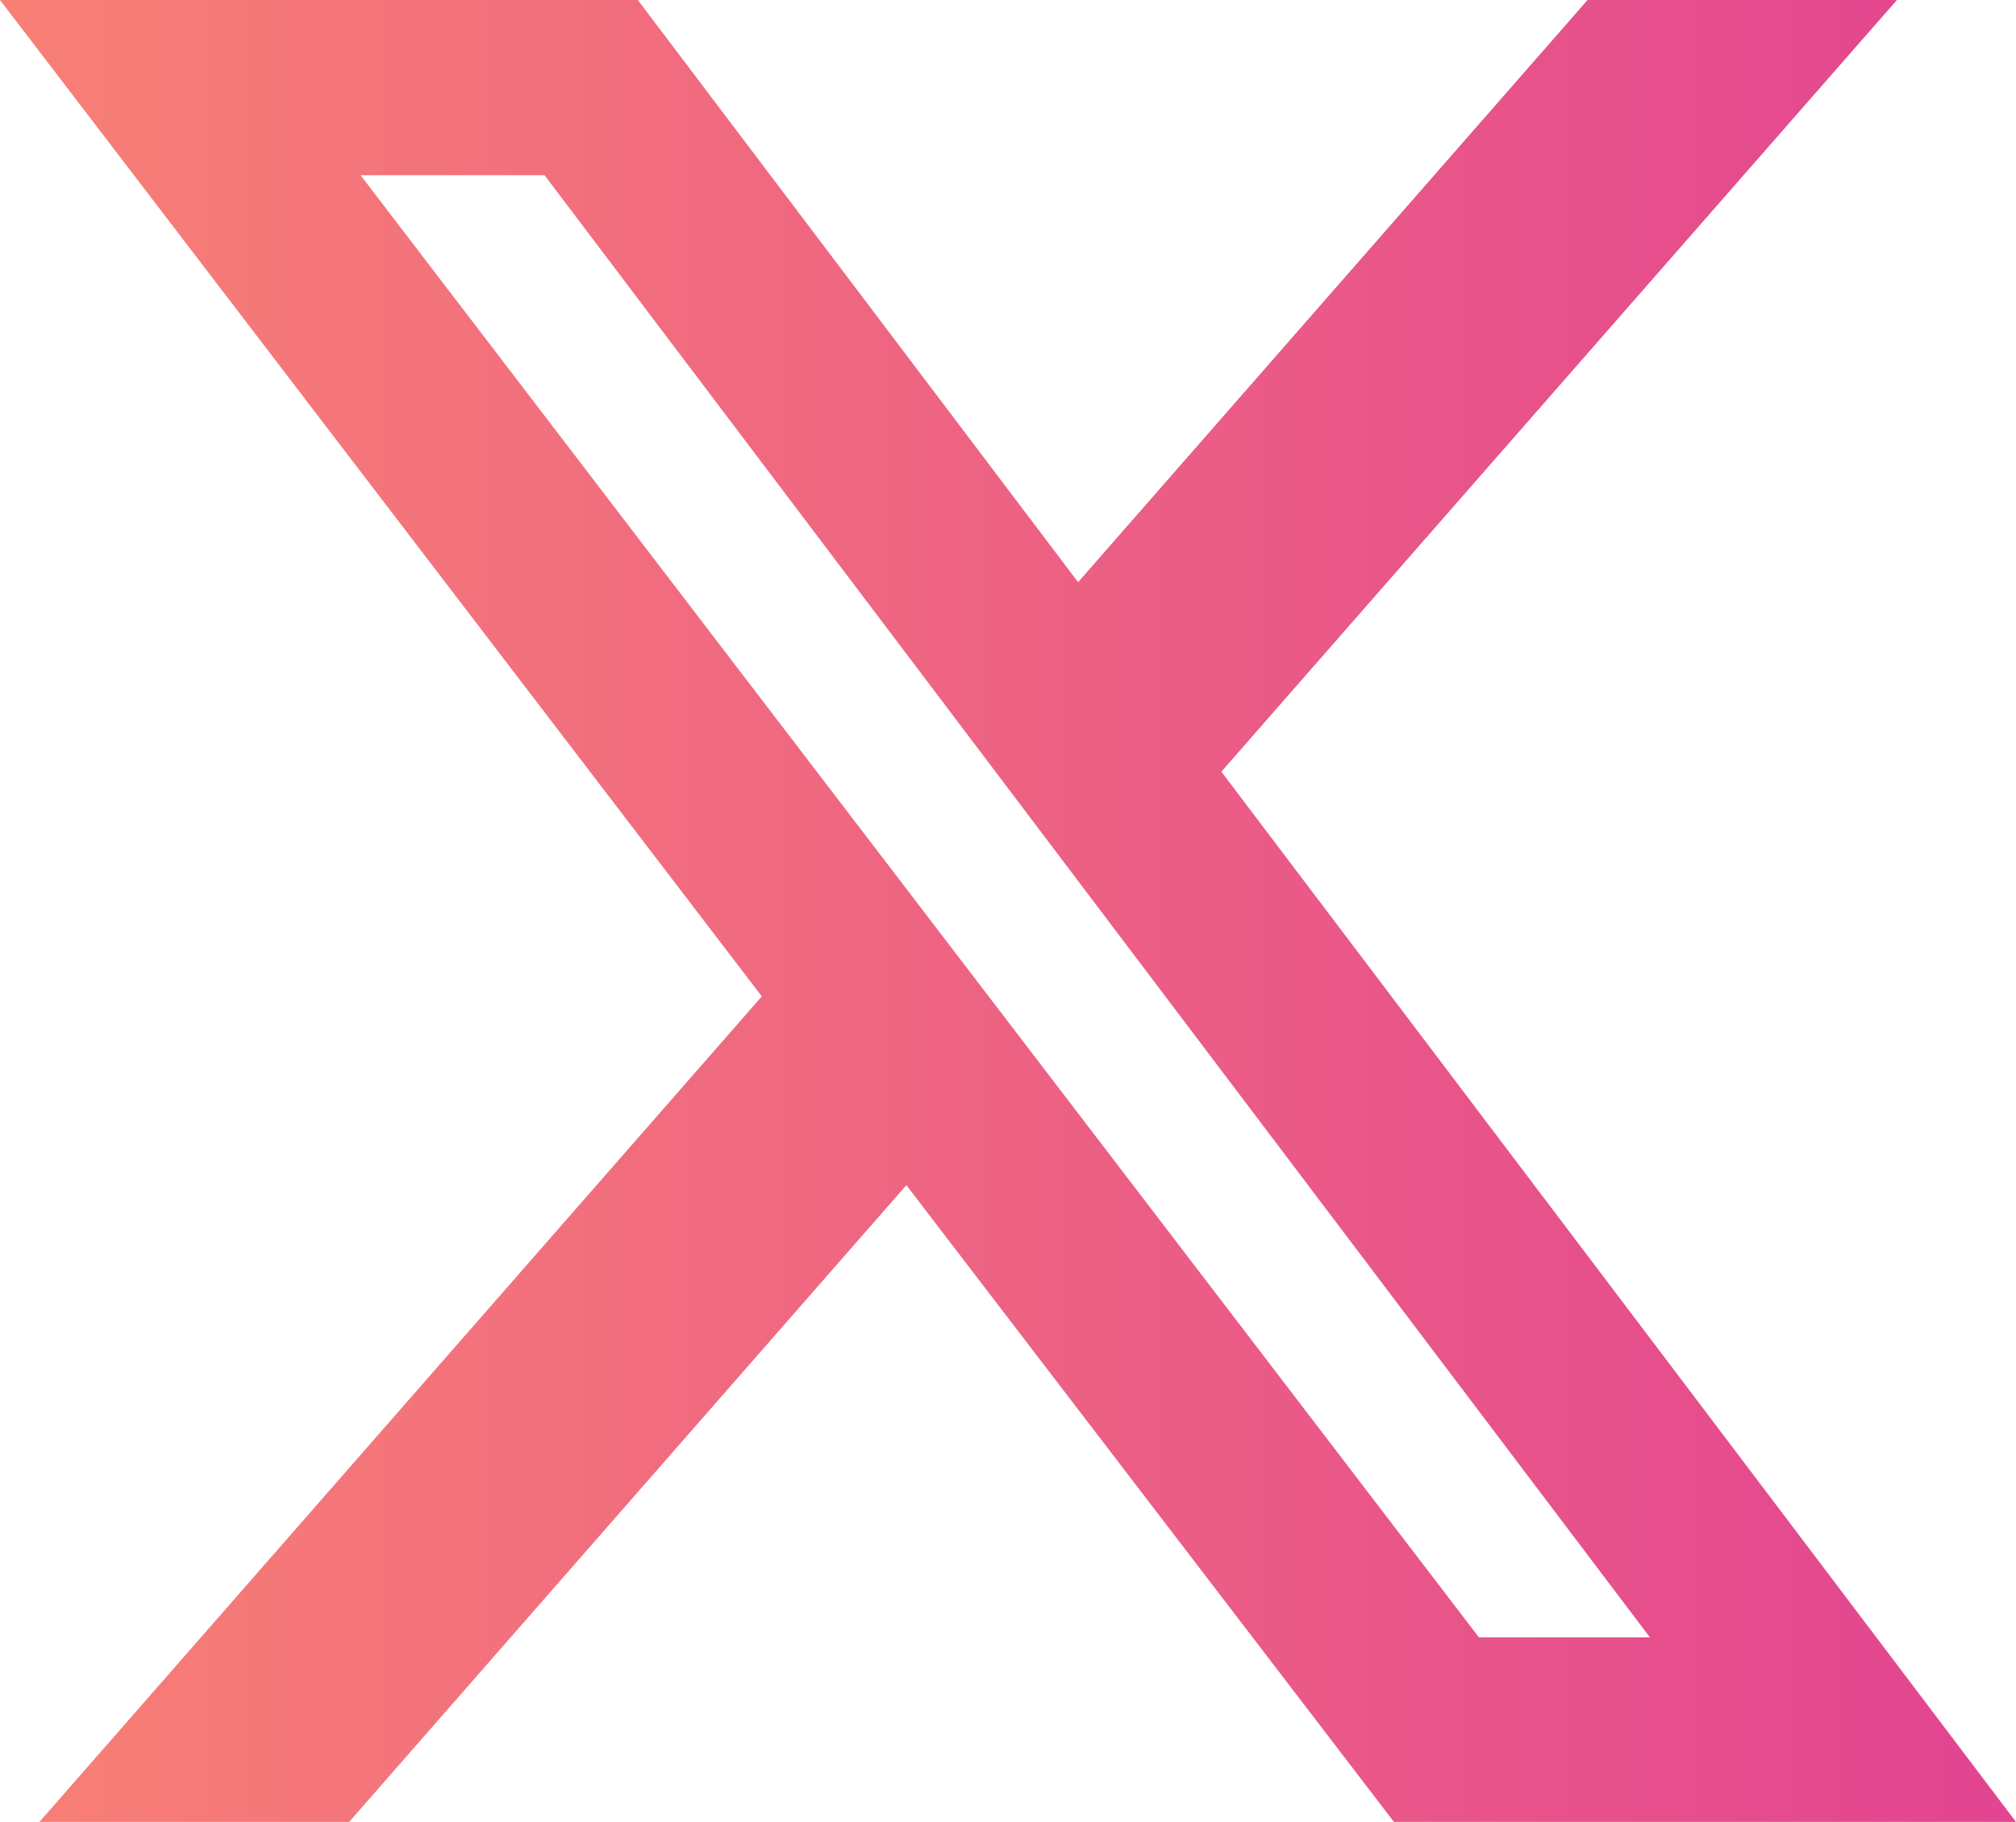 <svg xmlns="http://www.w3.org/2000/svg" xmlns:xlink="http://www.w3.org/1999/xlink" width="33.235" height="30.043" viewBox="0 0 33.235 30.043">
  <defs>
    <linearGradient id="linear-gradient" y1="0.5" x2="1" y2="0.5" gradientUnits="objectBoundingBox">
      <stop offset="0" stop-color="#f88075"/>
      <stop offset="1" stop-color="#e24491"/>
    </linearGradient>
  </defs>
  <path id="twitter-icon" d="M52.972,48h5.1L46.935,60.725l13.1,17.318H49.78l-8.038-10.5-9.186,10.5H27.45L39.359,64.43,26.8,48H37.315l7.258,9.6ZM51.181,75H54L35.777,50.889H32.744Z" transform="translate(-26.8 -48)" fill="url(#linear-gradient)"/>
</svg>
